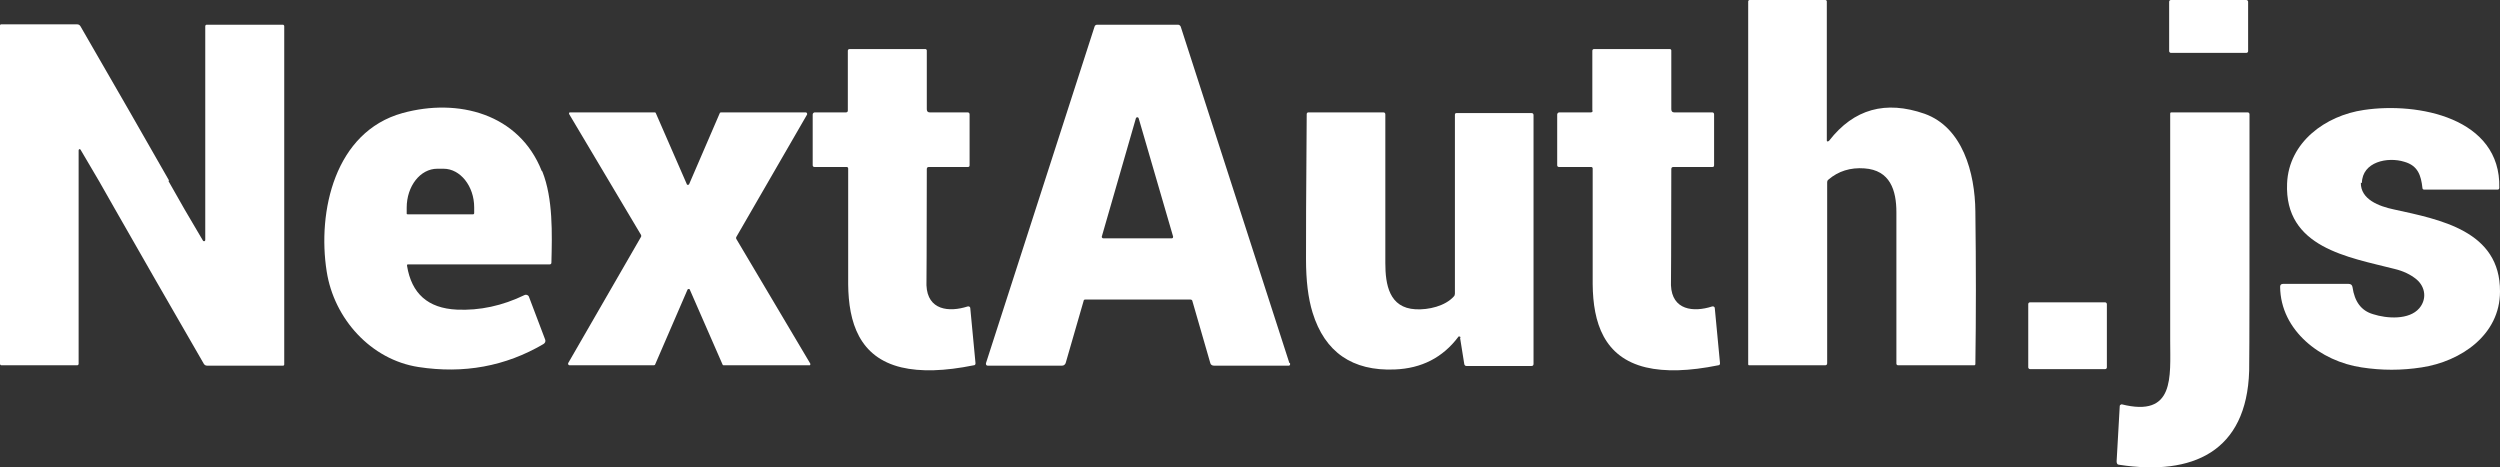 <?xml version="1.0" encoding="UTF-8"?>
<svg xmlns="http://www.w3.org/2000/svg" version="1.1" viewBox="0 0 718.6 134.3">
  <rect x="0" y="0" width="718.6" height="134.3" fill="#333333" stroke="none"/>
  <defs>
    <style>
      .cls-1 {
        fill: #fff;
      }
    </style>
  </defs>
  <!-- Generator: Adobe Illustrator 28.6.0, SVG Export Plug-In . SVG Version: 1.2.0 Build 709)  -->
  <g>
    <g id="Layer_1">
      <g>
        <path class="cls-1" d="M525.4,40.6c.2,0,.3,0,.4-.2,7.1-9.1,16.2-11.6,27.4-7.7,10.9,3.9,14.5,16.9,14.6,28.1.2,15.6.2,30.2,0,43.9,0,.1-.1.3-.3.3h-21.9c-.3,0-.5-.2-.5-.5,0-23.4,0-37.9,0-43.5,0-6.3-1.8-12.1-9.2-12.6-4-.3-7.5.8-10.3,3.2-.3.2-.4.5-.4.9v51.9c0,.4-.2.6-.6.6h-21.8c-.2,0-.3-.1-.3-.3h0V.4c0-.2.2-.4.4-.4h21.8c.2,0,.4.2.4.4v40c0,.1,0,.2.2.3Z"/>
        <rect class="cls-1" x="623.5" width="22.7" height="15.2" rx=".5" ry=".5"/>
        <path class="cls-1" d="M48.4,52c2.9,5.2,6.2,10.9,9.9,17.1.1.2.3.3.5.2.1,0,.2-.2.2-.3V7.5c0-.2.2-.4.4-.4h21.9c.2,0,.4.2.4.4v97.3c0,.1-.1.3-.3.3h-21.9c-.4,0-.7-.2-.9-.5-10-17.3-18.5-32.1-25.5-44.4-2.9-5.2-6.2-10.9-9.9-17.1-.1-.2-.3-.3-.4-.2-.1,0-.2.2-.2.3v61.4c0,.2-.2.4-.4.4H.4c-.2,0-.4-.2-.4-.4V7.3c0-.1.1-.3.3-.3h21.9c.4,0,.7.2.9.5,10,17.3,18.5,32.1,25.5,44.4Z"/>
        <path class="cls-1" d="M370.6,104.3l-31.2-96.6c-.1-.3-.4-.6-.8-.6-2.9,0-6.8,0-11.6,0s-8.7,0-11.6,0c-.4,0-.7.2-.8.6l-31.2,96.7c0,0,0,.1,0,.2,0,.3.2.5.5.5h21.4c.5,0,.8-.3,1-.7l5.2-18c0-.2.2-.3.5-.3,5,0,10,0,15.1,0s10.1,0,15.1,0c.2,0,.4.1.5.3l5.2,18c.1.4.5.7,1,.7h21.4c0,0,.1,0,.2,0,.3,0,.4-.4.3-.7ZM336.9,68.5s0,0-.1,0h-19.7c-.2,0-.4-.2-.4-.4,0,0,0,0,0-.1l9.8-34c0-.2.3-.3.5-.3.1,0,.2.1.3.3l9.9,34c0,.2,0,.4-.3.5Z"/>
        <path class="cls-1" d="M243.2,32.3c.3,0,.5-.2.5-.5V14.6c0-.3.2-.5.5-.5h21.8c.2,0,.4.2.4.4v16.9c0,.6.3.9.8.9h10.9c.4,0,.6.2.6.6v14.6c0,.4-.2.5-.5.5h-11.2c-.4,0-.6.2-.6.6,0,22.1-.1,33.2-.1,33.4.3,7.2,6.5,7.8,11.8,6.1.3-.1.7,0,.8.4,0,0,0,0,0,.1l1.5,15.8c0,.3-.1.6-.5.6-8.4,1.7-15.3,1.9-20.8.6-12.1-2.9-15.2-12.9-15.3-23.9,0-3.4,0-14.5,0-33.3,0-.2-.2-.4-.4-.4h-9.3c-.3,0-.5-.2-.5-.5h0v-14.6c0-.3.3-.6.6-.6h9.1Z"/>
        <path class="cls-1" d="M457.7,31.8V14.6c0-.3.2-.5.5-.5h21.8c.2,0,.4.2.4.4h0v16.9c0,.6.3.9.8.9h10.9c.4,0,.6.2.6.6v14.6c0,.4-.2.5-.5.5h-11.2c-.4,0-.6.2-.6.6,0,22.1-.1,33.2-.1,33.4.3,7.2,6.5,7.8,11.8,6.1.3-.1.7,0,.8.4,0,0,0,0,0,.1l1.5,15.8c0,.3-.1.6-.5.6-8.4,1.7-15.3,1.9-20.8.6-12.1-2.9-15.2-12.9-15.3-23.9,0-3.4,0-14.5,0-33.3,0-.2-.2-.4-.4-.4h-9.3c-.3,0-.5-.2-.5-.5h0v-14.6c0-.3.3-.6.6-.6h9.1c.3,0,.5-.2.5-.5Z"/>
        <path class="cls-1" d="M155.7,49.1c-6.5-16.4-24-21-40-16.6-19.5,5.4-24.5,28.3-21.8,45.5,2.1,13.6,12.7,25.4,26.4,27.5,13,2,25-.2,35.9-6.6.5-.3.7-.8.5-1.3l-4.7-12.4s0,0,0,0c-.2-.4-.8-.6-1.2-.4-6.4,3.1-12.9,4.5-19.5,4.2-8.3-.4-13-4.6-14.3-12.6,0-.3,0-.4.3-.4h40.7c.3,0,.5-.2.5-.5.2-8.3.5-18.4-2.6-26.2ZM136.3,61.3c0,.1-.1.3-.3.3h-18.8c-.1,0-.3,0-.3-.2v-1.7c0-6.2,3.9-11.2,8.8-11.2h1.8c4.8,0,8.8,5,8.8,11.1v1.7Z"/>
        <path class="cls-1" d="M678.6,52.5c-.1,4.8,5.2,6.8,9.5,7.7,13.2,2.9,30.6,6.1,30.5,23.6,0,12.5-11.3,20.1-22.5,21.8-5.8.9-11.5.9-17.3,0-11.6-1.7-23.3-10.5-23.4-23.2,0-.5.3-.8.8-.8h18.9c.6,0,1,.3,1.1.9.6,4.2,2.5,6.8,5.9,7.8,4,1.3,10.4,1.7,13.3-1.7,2.2-2.6,1.8-6.1-.8-8.3-1.7-1.4-3.8-2.4-6.3-3-13.3-3.4-31.7-6.1-30.9-24.6.5-11.8,11-19.5,22.1-21.1,15.4-2.3,39.4,2.2,38.9,22.4,0,.3-.2.5-.5.5h-21.1c-.3,0-.5-.2-.5-.5-.4-3.6-1.3-6.4-5.2-7.5-4.8-1.5-12.1,0-12.2,6.1Z"/>
        <path class="cls-1" d="M188,105h-24.3c-.2,0-.4-.2-.4-.4,0,0,0-.1,0-.2l21-36.4c0-.1,0-.3,0-.4l-20.7-34.8c-.1-.2,0-.4.1-.5,0,0,.1,0,.2,0h24.2c.2,0,.3,0,.4.2l8.9,20.4c0,.2.3.3.5.2,0,0,.2-.1.2-.2l8.8-20.4c0-.1.2-.2.4-.2h24.3c.2,0,.4.2.4.4,0,0,0,.1,0,.2l-20.4,35.3c0,.1,0,.3,0,.4l21.3,35.9c.1.2,0,.4-.1.5,0,0-.1,0-.2,0h-24.5c-.2,0-.3,0-.4-.2l-9.4-21.5c0-.2-.3-.3-.5-.2,0,0-.2.1-.2.2l-9.3,21.5c0,.1-.2.2-.4.2Z"/>
        <path class="cls-1" d="M419.8,97c0-.2-.2-.3-.4-.3,0,0-.2,0-.2.1-4.5,6-10.6,9.1-18.3,9.4-12.2.5-20.1-5-23.6-16.3-1.3-4.2-1.9-9.3-1.9-15.4,0-5.4,0-19.3.2-41.7,0-.3.2-.5.5-.5h21.5c.4,0,.6.2.6.6,0,26.4,0,40.6,0,42.7,0,6.2,1.1,12.9,8.7,13.3,3.7.2,8.5-.9,11-3.7.2-.2.3-.5.3-.8v-51.4c0-.4.2-.5.5-.5h21.5c.4,0,.6.2.6.6v71.5c0,.4-.2.6-.6.6h-18.7c-.3,0-.5-.2-.6-.5l-1.2-7.5Z"/>
        <path class="cls-1" d="M609.8,116.2c15.4,3.9,14-7.9,14-18.2,0-22.4,0-44.1,0-65.3,0-.3.1-.4.4-.4h21.8c.4,0,.6.2.6.6,0,42.8,0,67.4-.1,73.7-.7,23.3-16.3,30.2-37.3,27-.6,0-.8-.4-.8-1l.9-15.9c0-.2.2-.4.4-.4,0,0,0,0,0,0Z"/>
        <rect class="cls-1" x="583.2" y="85.9" width="22.6" height="19.2" rx=".5" ry=".5" transform="translate(-.2 1) rotate(0)"/>
      </g>
    </g>
  </g>
</svg>